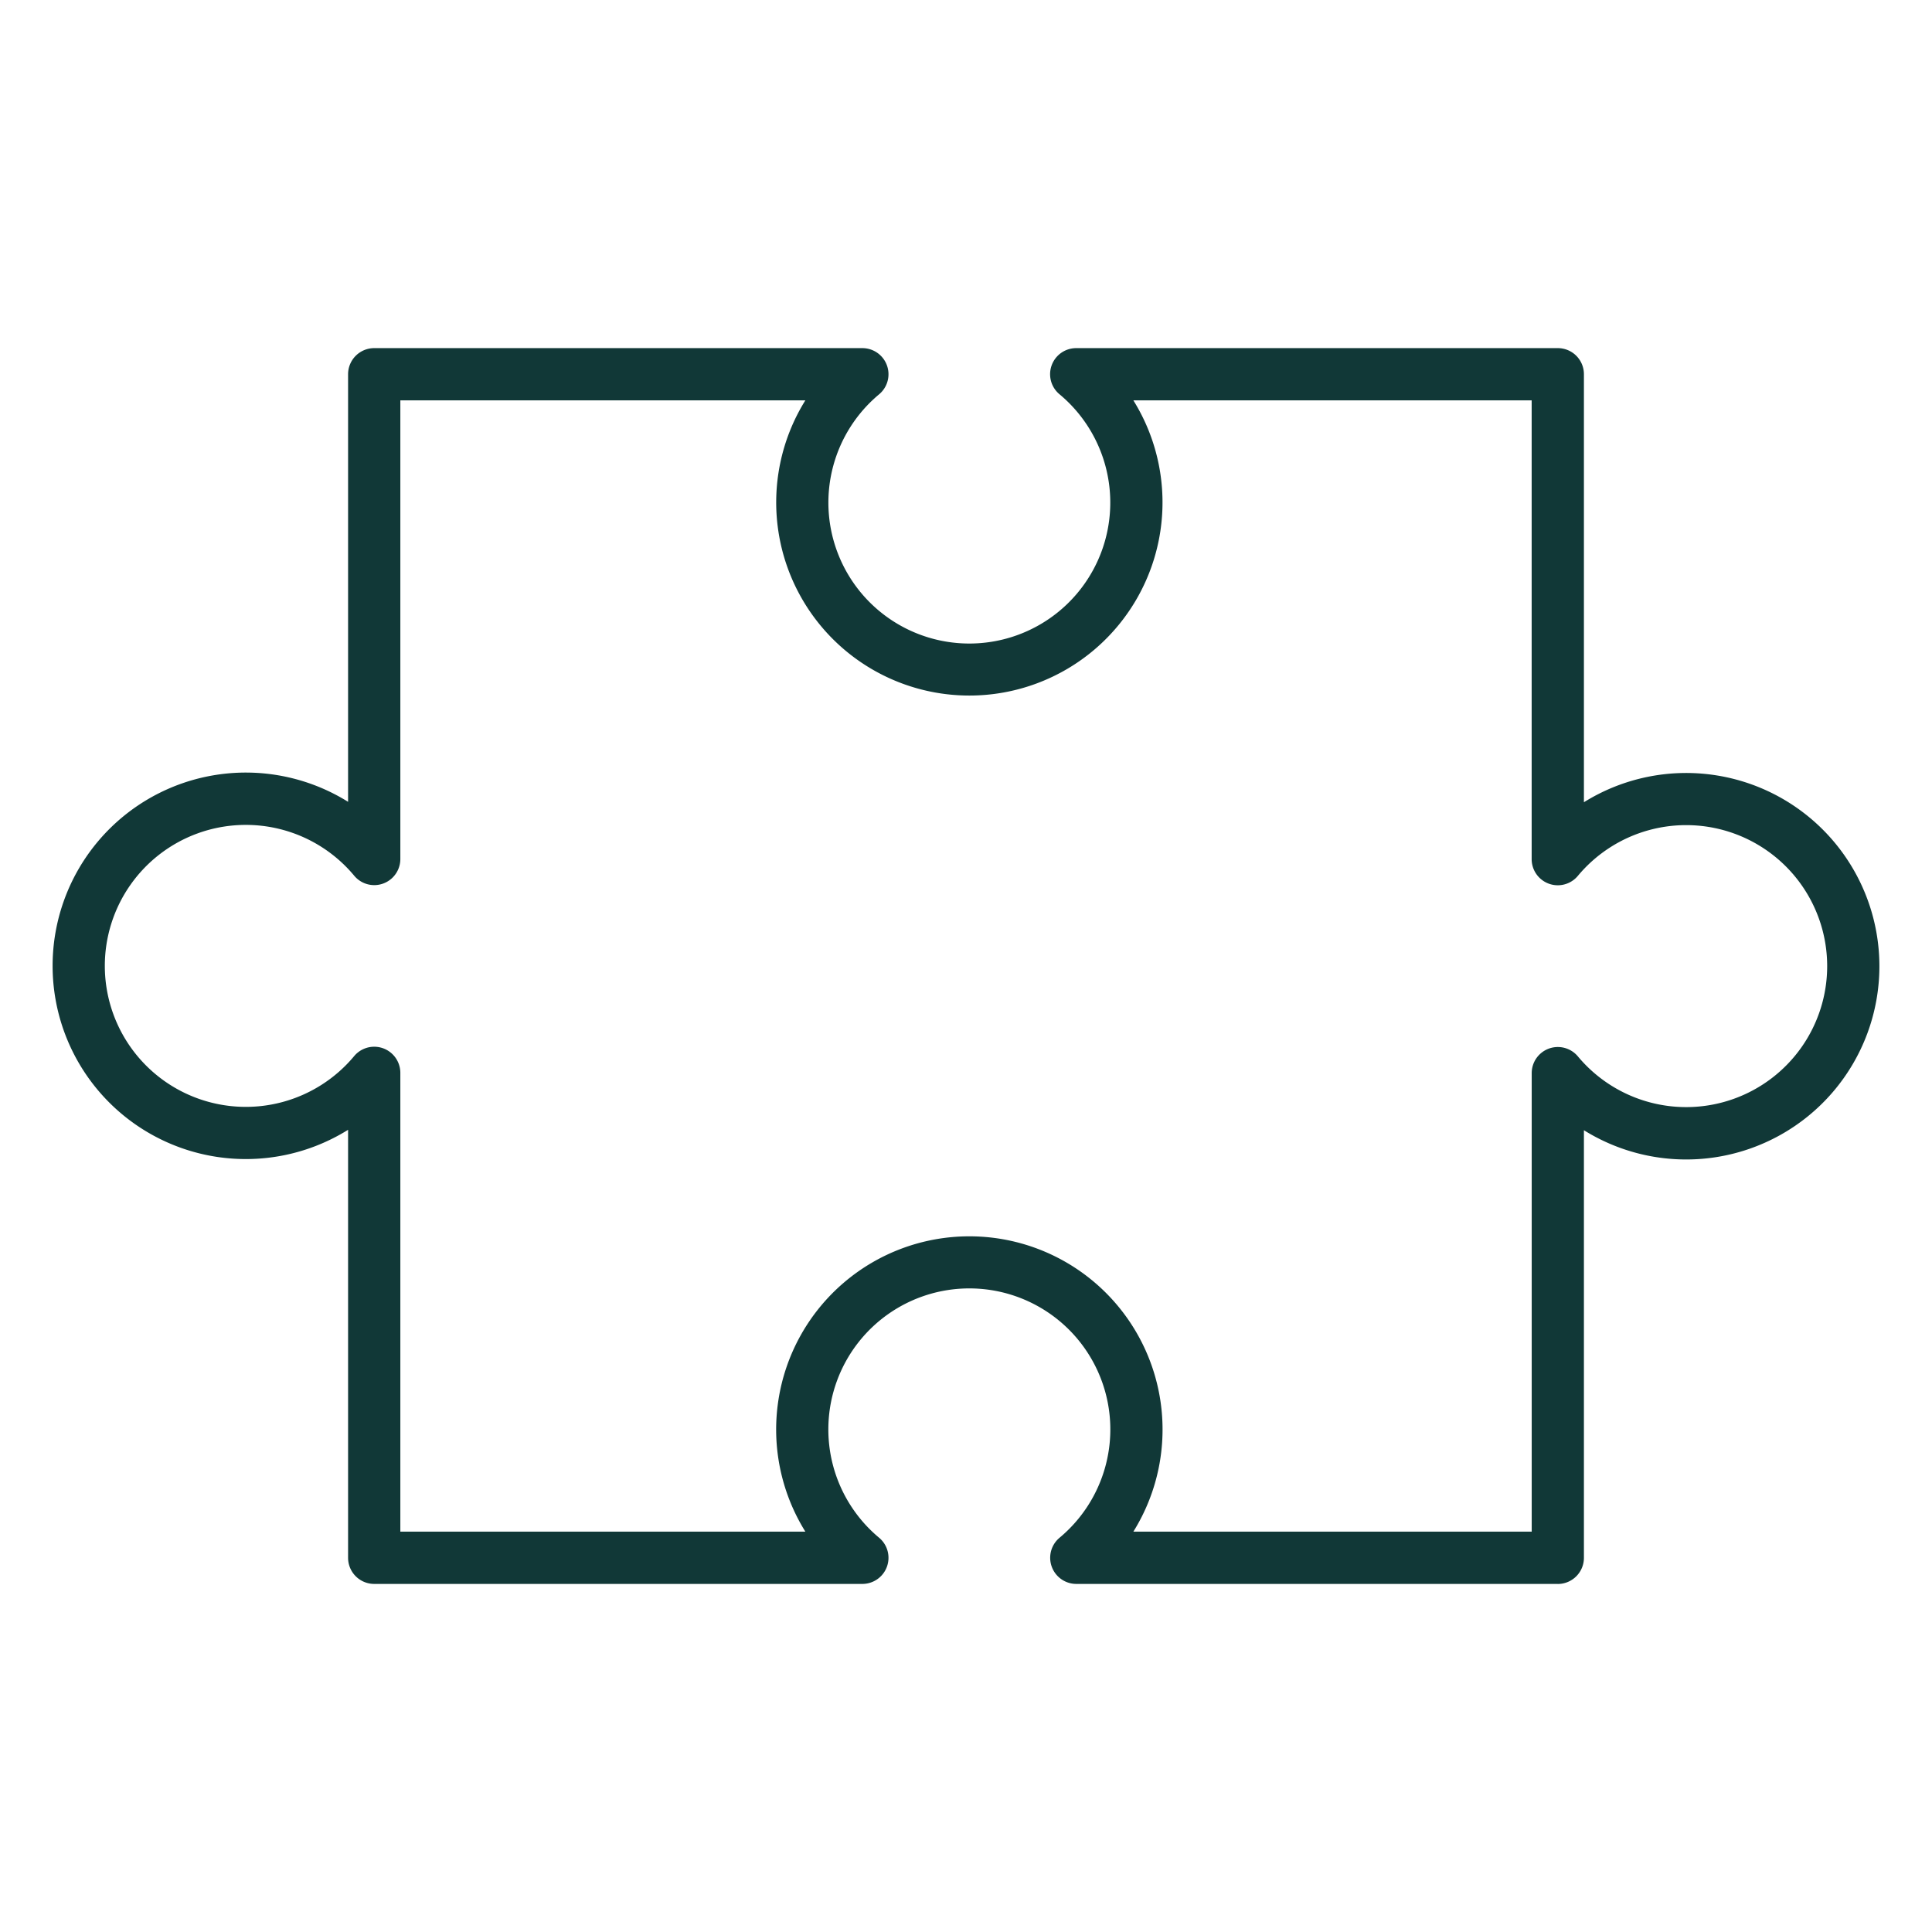 <svg width="42" height="42" fill="none" xmlns="http://www.w3.org/2000/svg"><path d="M33.865 34.433H23.397a.568.568 0 01-.363-1.004 3.065 3.065 0 10-3.923 0 .568.568 0 01-.363 1.004H8.134a.568.568 0 01-.567-.568v-9.304a4.201 4.201 0 110-7.13V8.136a.568.568 0 01.567-.568h10.614a.568.568 0 01.363 1.004 3.064 3.064 0 103.923 0 .567.567 0 01.363-1.004h10.468a.567.567 0 01.568.568v9.304a4.201 4.201 0 110 7.13v9.296a.568.568 0 01-.568.568zm-9.227-1.136h8.66v-9.97a.568.568 0 011.003-.363 3.065 3.065 0 100-3.923.568.568 0 01-1.004-.364V8.703h-8.659a4.199 4.199 0 11-7.13 0H8.703v9.97a.567.567 0 01-1.004.363 3.065 3.065 0 100 3.923.568.568 0 011.004.364v9.974h8.805a4.2 4.2 0 117.13 0z" fill="#113837"/></svg>